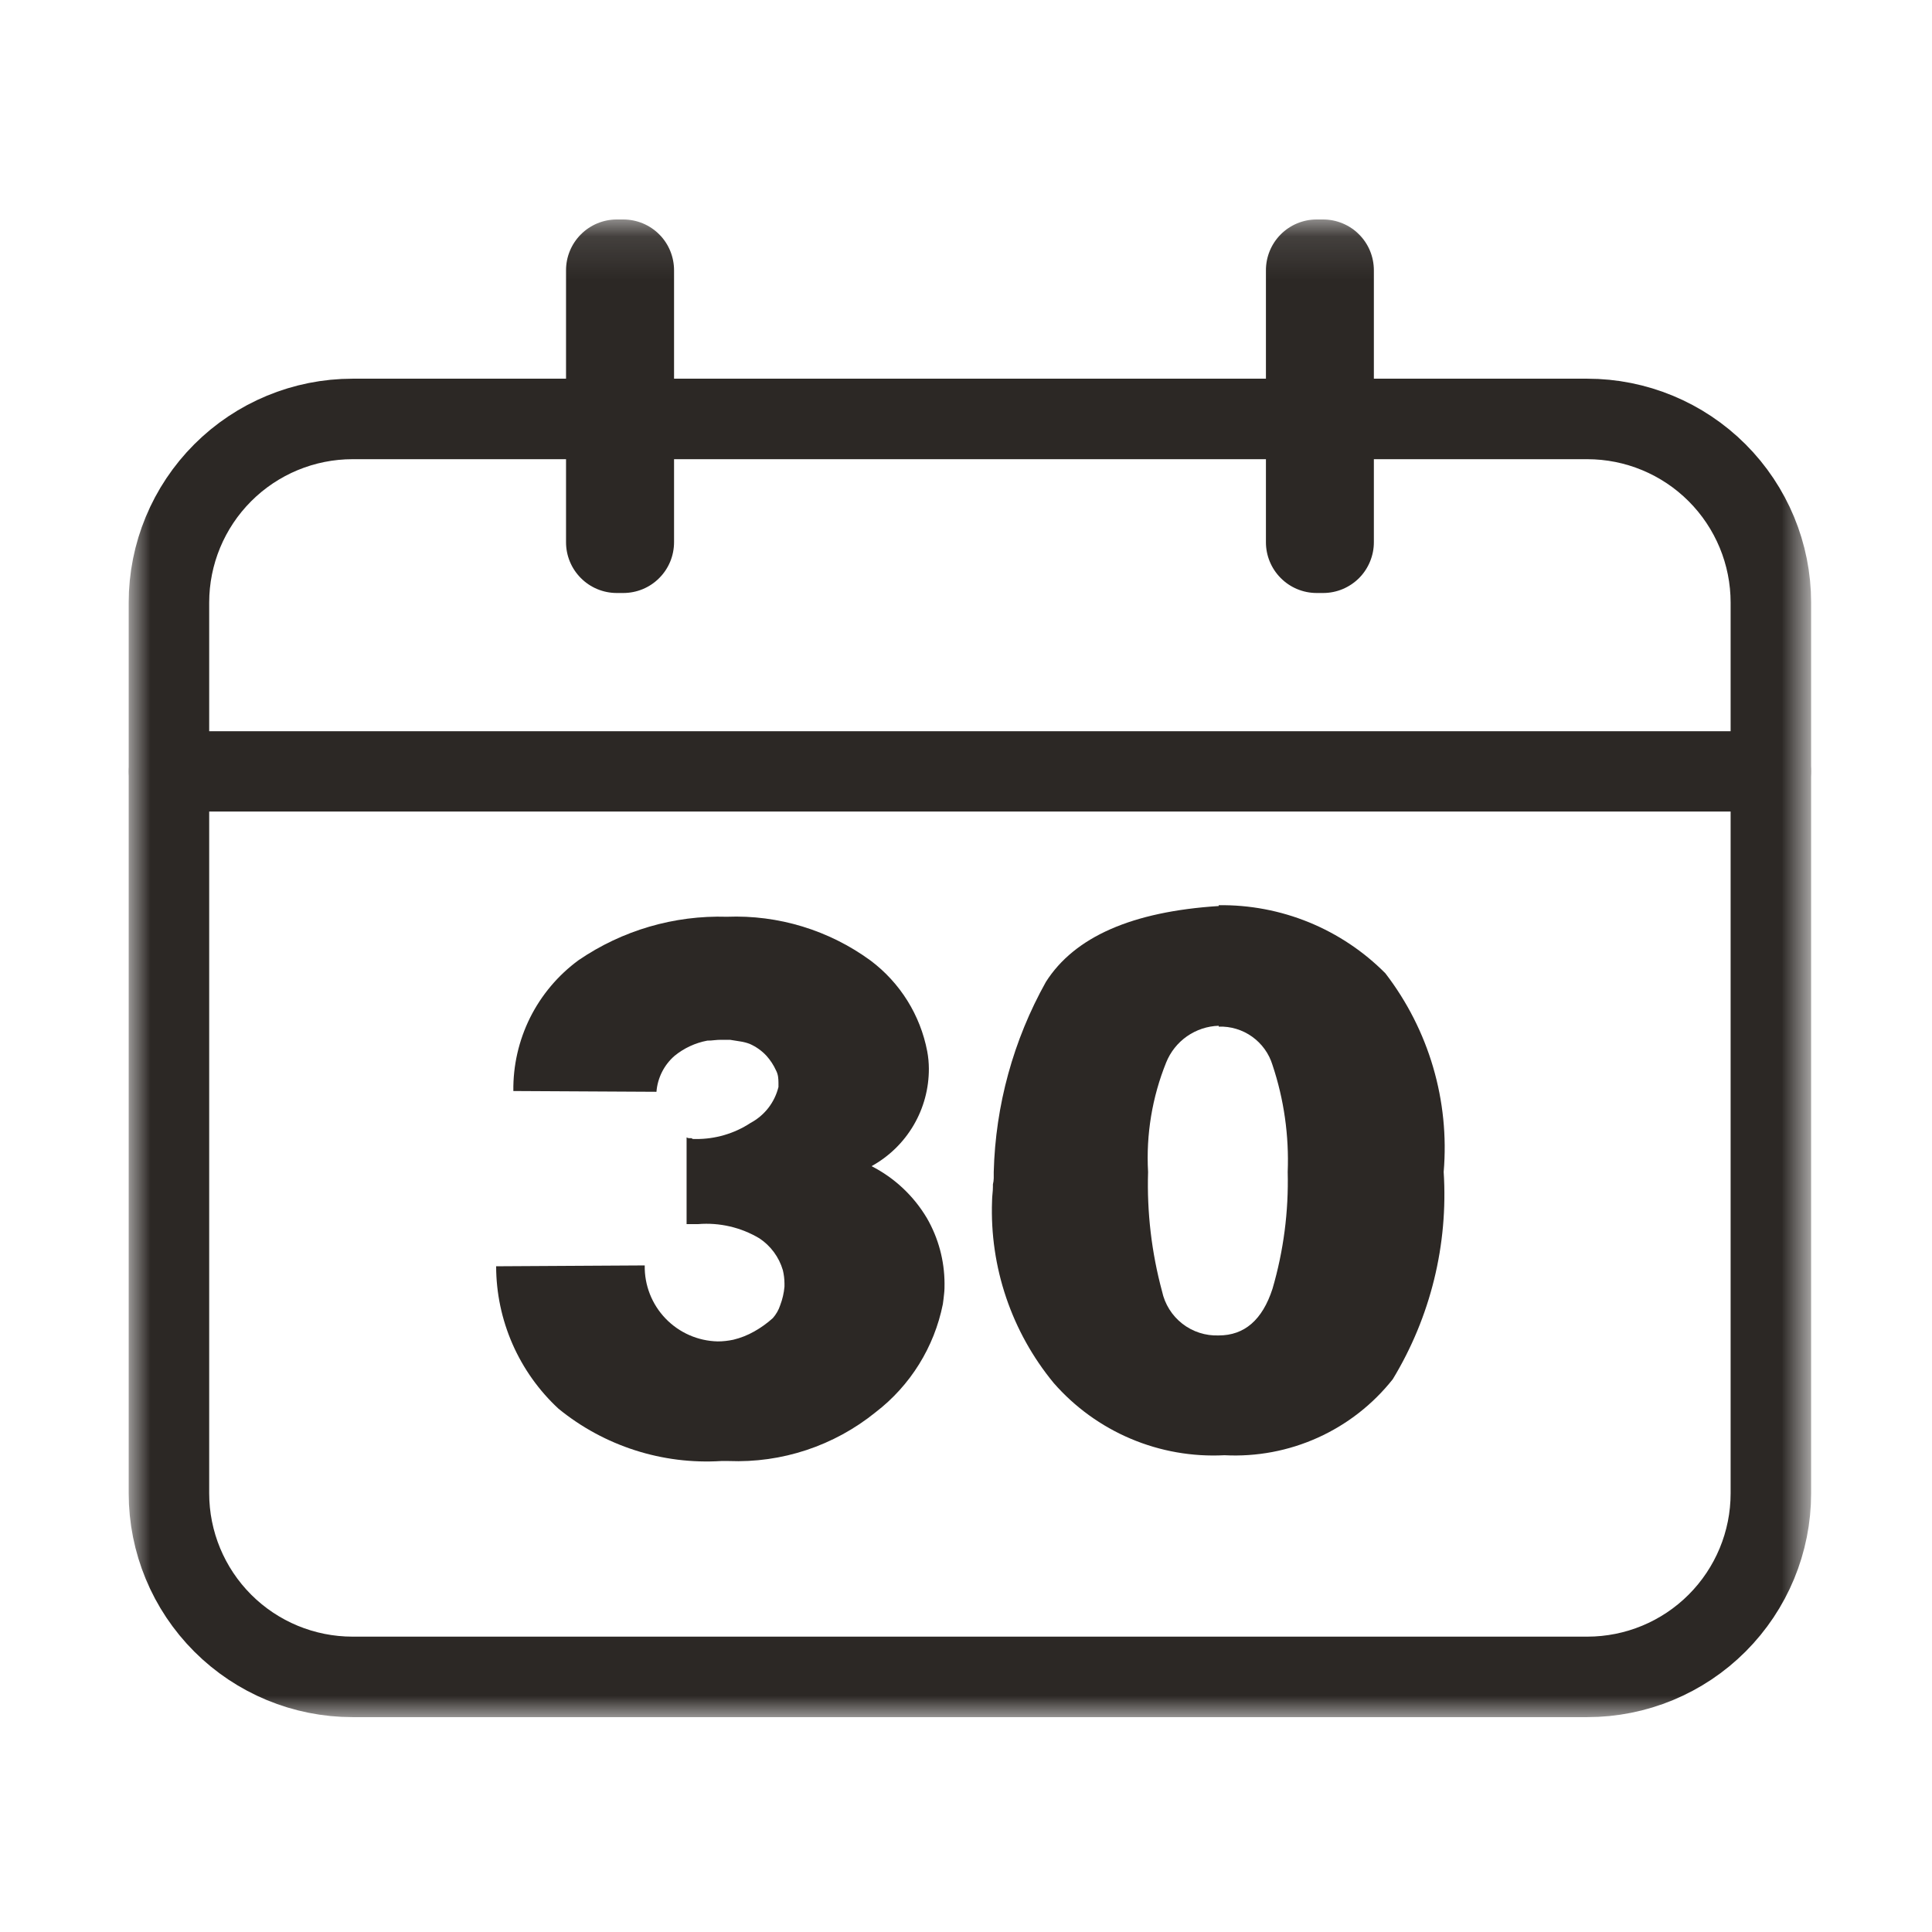 <svg width="45" height="45" viewBox="0 0 45 45" fill="none" xmlns="http://www.w3.org/2000/svg">
<mask id="mask0_68_134" style="mask-type:luminance" maskUnits="userSpaceOnUse" x="3" y="5" width="40" height="35">
<path d="M42.181 5.112H3V40H42.181V5.112Z" fill="white"></path>
</mask>
<g mask="url(#mask0_68_134)">
<path d="M13.478 22.363C14.493 21.67 15.701 21.316 16.93 21.353C18.129 21.306 19.308 21.665 20.277 22.373C20.965 22.889 21.436 23.643 21.597 24.488C21.609 24.553 21.619 24.62 21.625 24.688C21.631 24.756 21.635 24.826 21.635 24.888C21.637 25.352 21.515 25.808 21.28 26.208C21.045 26.609 20.706 26.938 20.3 27.162C20.837 27.436 21.284 27.857 21.591 28.375C21.857 28.837 21.998 29.361 22 29.894C22 29.971 22 30.051 21.99 30.134C21.98 30.217 21.974 30.298 21.961 30.375C21.761 31.377 21.204 32.273 20.393 32.895C19.427 33.677 18.21 34.08 16.969 34.03H16.8C15.428 34.116 14.074 33.681 13.009 32.812C12.552 32.389 12.187 31.875 11.937 31.305C11.687 30.734 11.557 30.117 11.556 29.494L15.017 29.474C15.008 29.934 15.183 30.379 15.501 30.71C15.82 31.042 16.257 31.234 16.717 31.244C16.777 31.244 16.838 31.241 16.898 31.234C16.956 31.228 17.016 31.218 17.08 31.205C17.251 31.164 17.415 31.099 17.568 31.012C17.723 30.925 17.868 30.821 18 30.702C18.077 30.615 18.136 30.513 18.172 30.402C18.225 30.263 18.259 30.117 18.272 29.969V29.892C18.272 29.841 18.268 29.789 18.262 29.738C18.256 29.686 18.246 29.635 18.234 29.584C18.145 29.281 17.952 29.019 17.689 28.844C17.259 28.587 16.759 28.471 16.26 28.512H15.992V26.492C16.009 26.502 16.029 26.509 16.049 26.511H16.107C16.113 26.517 16.121 26.522 16.129 26.526C16.137 26.529 16.146 26.53 16.155 26.53H16.2C16.655 26.535 17.102 26.405 17.482 26.155C17.643 26.069 17.784 25.95 17.896 25.806C18.008 25.662 18.088 25.495 18.132 25.318V25.218C18.132 25.17 18.129 25.122 18.122 25.074C18.114 25.024 18.098 24.975 18.074 24.93C18.018 24.807 17.944 24.694 17.854 24.593C17.744 24.474 17.61 24.379 17.462 24.314C17.391 24.287 17.317 24.268 17.242 24.257L17.003 24.219H16.8C16.746 24.219 16.692 24.222 16.638 24.228C16.584 24.235 16.529 24.238 16.475 24.238C16.194 24.291 15.931 24.413 15.71 24.594C15.466 24.807 15.316 25.107 15.29 25.43L11.957 25.412C11.949 24.82 12.083 24.234 12.347 23.703C12.612 23.173 13 22.713 13.478 22.363Z" fill="#2C2825"></path>
<path d="M28.386 21.084C29.106 21.074 29.821 21.21 30.488 21.482C31.155 21.755 31.761 22.159 32.268 22.67C33.282 23.989 33.767 25.639 33.626 27.297C33.734 28.99 33.32 30.675 32.44 32.125C31.975 32.712 31.377 33.178 30.695 33.486C30.013 33.794 29.267 33.934 28.52 33.895C27.773 33.934 27.026 33.803 26.337 33.511C25.648 33.22 25.034 32.775 24.542 32.212C23.561 31.021 23.05 29.512 23.107 27.97C23.108 27.916 23.111 27.861 23.117 27.807C23.123 27.753 23.127 27.698 23.127 27.644V27.586C23.139 27.539 23.145 27.491 23.146 27.442V27.298C23.186 25.746 23.603 24.227 24.36 22.872C25.027 21.821 26.369 21.232 28.386 21.103V21.084ZM28.386 23.892C28.121 23.9 27.864 23.986 27.646 24.138C27.429 24.29 27.261 24.502 27.162 24.748C26.836 25.556 26.692 26.427 26.741 27.297C26.712 28.234 26.822 29.171 27.066 30.076C27.13 30.376 27.297 30.643 27.538 30.831C27.78 31.02 28.08 31.116 28.386 31.105C28.986 31.105 29.404 30.743 29.639 30.018C29.897 29.135 30.016 28.217 29.993 27.297C30.026 26.452 29.907 25.608 29.639 24.806C29.558 24.54 29.391 24.308 29.164 24.146C28.938 23.985 28.664 23.902 28.386 23.912V23.892Z" fill="#2C2825"></path>
<path d="M8.212 9.758H36.97C38.104 9.758 39.192 10.209 39.994 11.011C40.796 11.813 41.247 12.901 41.247 14.035V34.783C41.247 35.917 40.796 37.004 39.994 37.806C39.192 38.608 38.105 39.058 36.971 39.058H8.212C7.078 39.058 5.99 38.608 5.188 37.806C4.386 37.004 3.935 35.916 3.935 34.782V14.035C3.935 12.901 4.386 11.813 5.188 11.011C5.99 10.209 7.078 9.758 8.212 9.758Z" stroke="#2C2825" stroke-width="1.875" stroke-linecap="round" stroke-linejoin="round"></path>
<path d="M3.935 17.967H41.247" stroke="#2C2825" stroke-width="1.87" stroke-linecap="round" stroke-linejoin="round"></path>
<path d="M14.518 13.812H14.362C14.049 13.811 13.749 13.686 13.528 13.463C13.307 13.241 13.183 12.94 13.184 12.627V6.297C13.183 5.984 13.307 5.683 13.528 5.461C13.749 5.239 14.049 5.113 14.362 5.112H14.518C14.673 5.112 14.827 5.143 14.971 5.202C15.115 5.262 15.245 5.349 15.355 5.459C15.465 5.569 15.552 5.7 15.611 5.844C15.67 5.988 15.7 6.142 15.7 6.297V12.626C15.7 12.782 15.67 12.936 15.611 13.08C15.552 13.223 15.465 13.354 15.355 13.464C15.245 13.575 15.115 13.662 14.971 13.722C14.828 13.781 14.674 13.812 14.518 13.812Z" fill="#2C2825"></path>
<path d="M30.82 13.812H30.664C30.351 13.811 30.051 13.686 29.83 13.463C29.609 13.241 29.485 12.94 29.486 12.627V6.297C29.485 5.984 29.609 5.683 29.829 5.461C30.05 5.239 30.35 5.113 30.663 5.112H30.819C30.974 5.112 31.128 5.143 31.272 5.203C31.415 5.262 31.546 5.35 31.655 5.46C31.765 5.57 31.852 5.7 31.911 5.844C31.97 5.988 32 6.142 32 6.297V12.626C32.001 12.781 31.97 12.935 31.911 13.079C31.852 13.223 31.765 13.354 31.656 13.464C31.546 13.574 31.416 13.661 31.273 13.721C31.129 13.781 30.975 13.812 30.82 13.812Z" fill="#2C2825"></path>
</g>
</svg>
